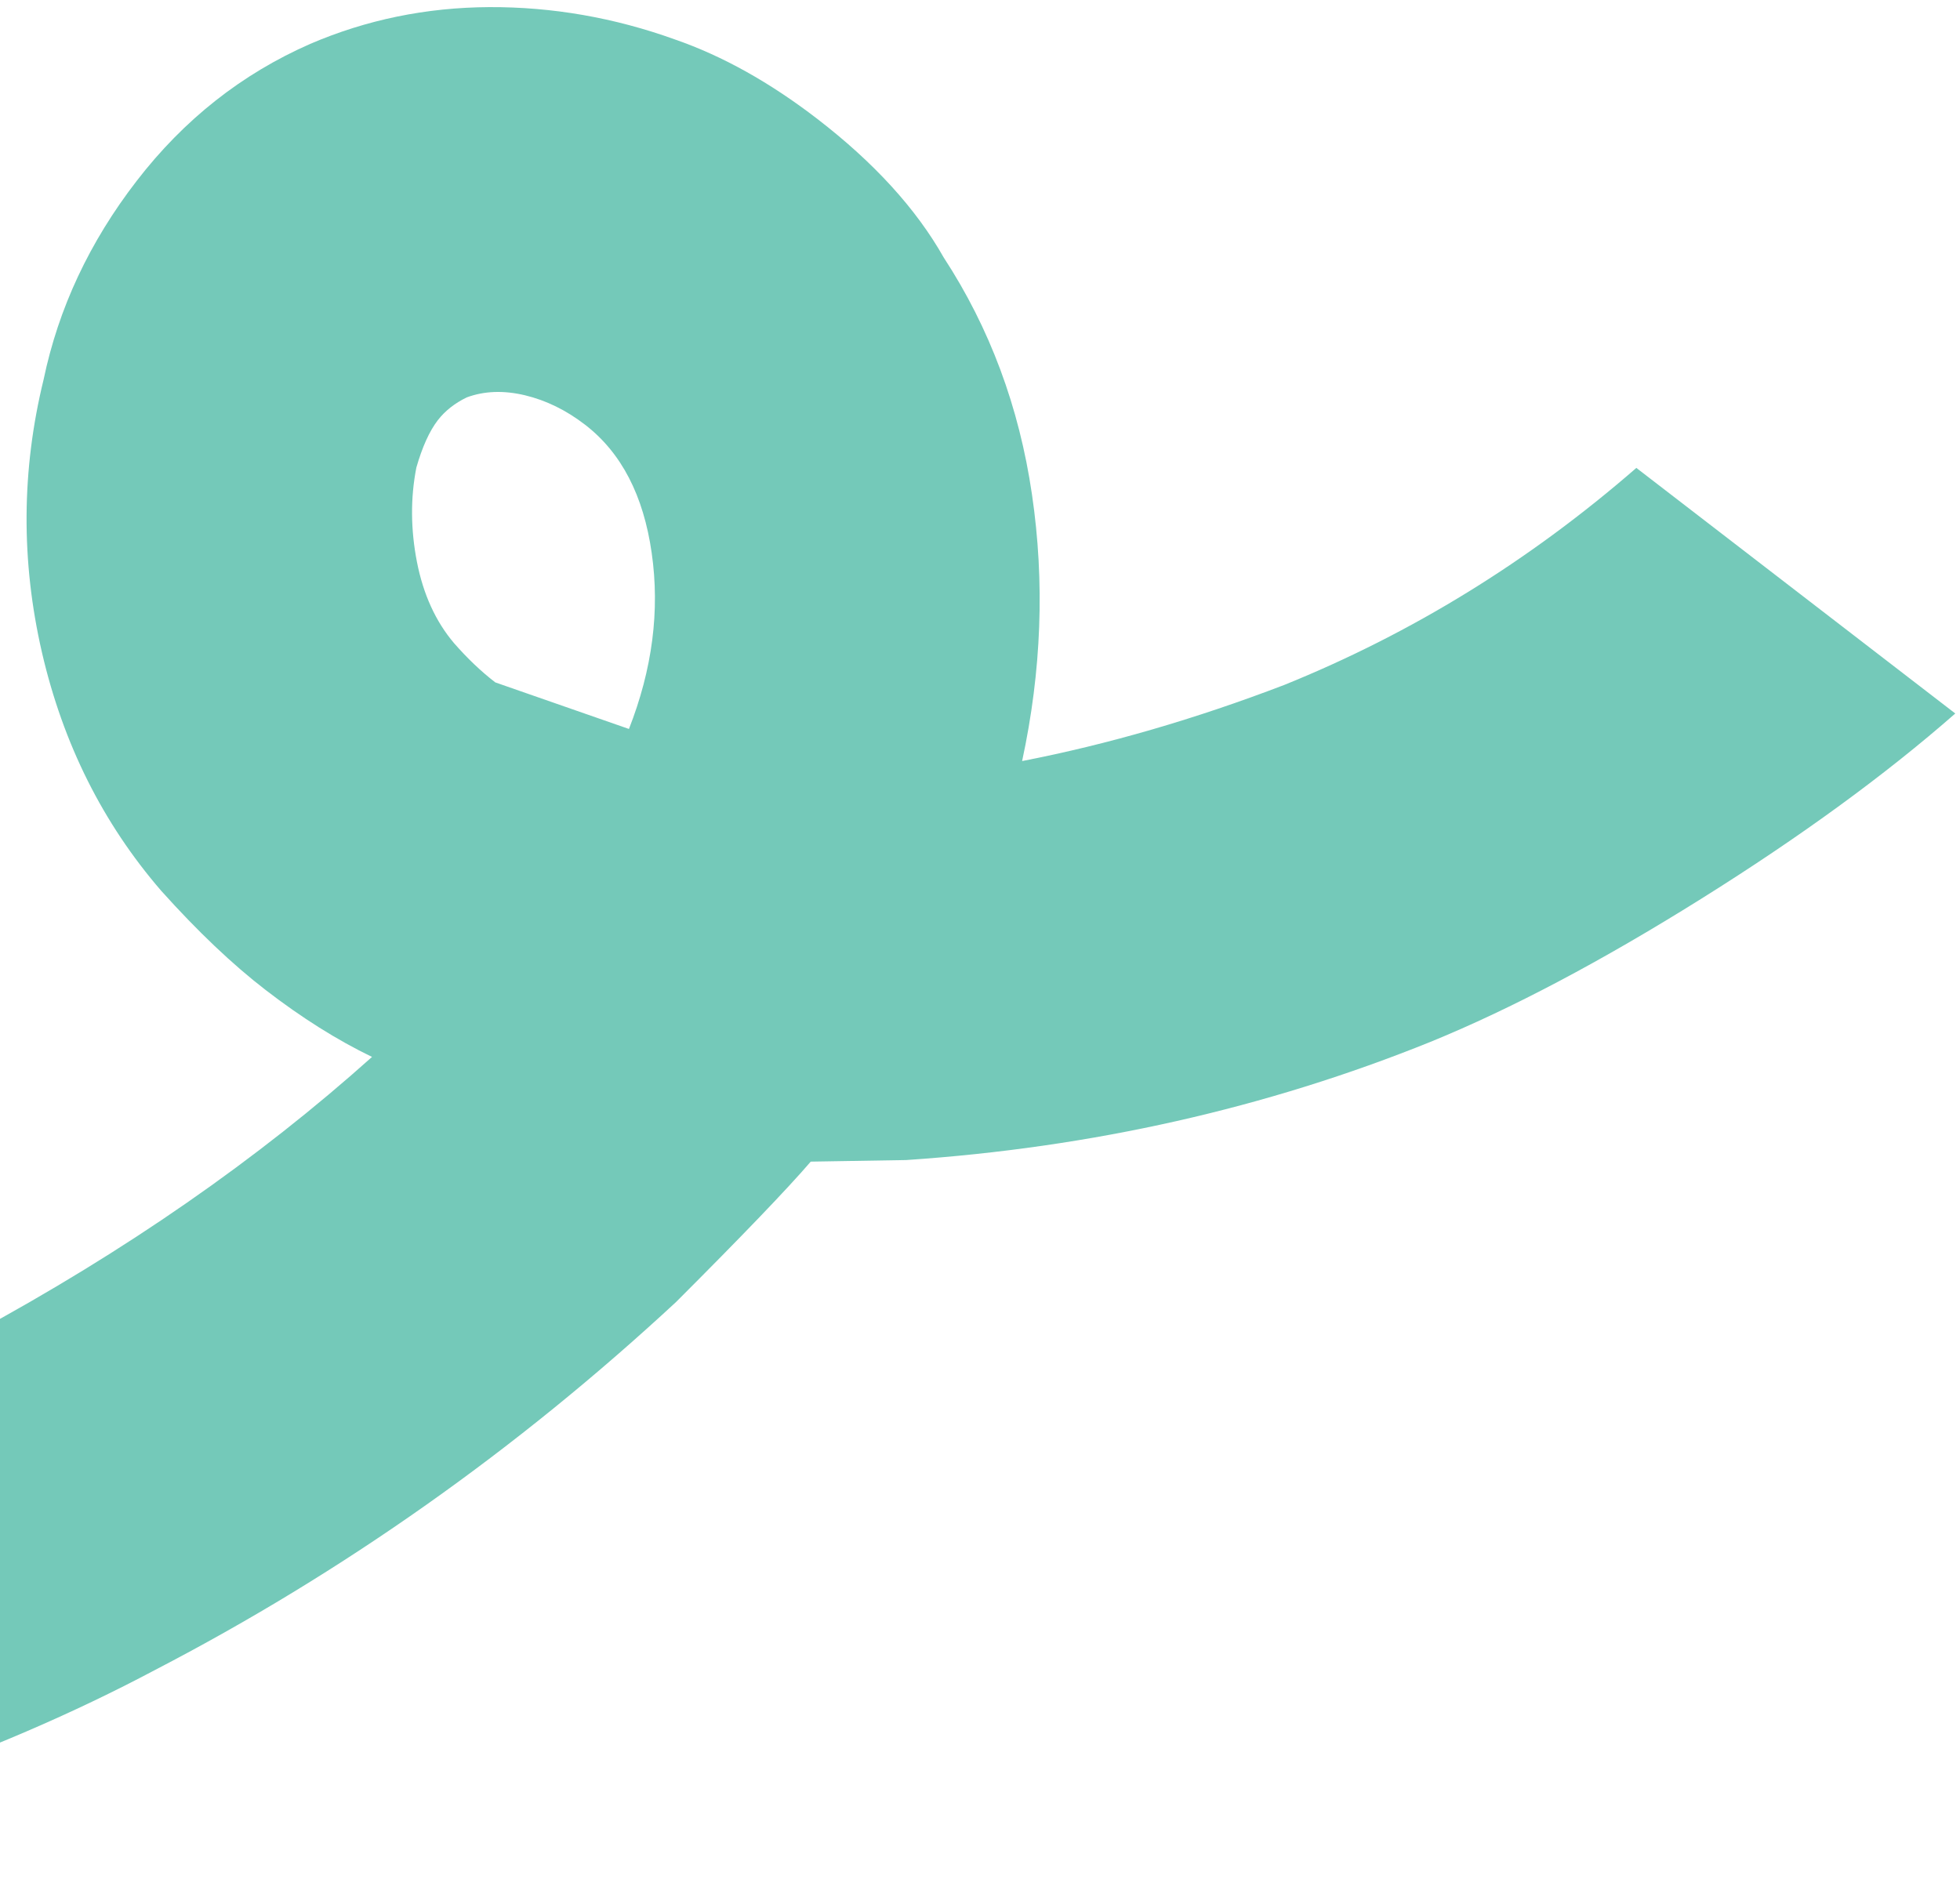 <svg width="121" height="116" viewBox="0 0 121 116" fill="none" xmlns="http://www.w3.org/2000/svg">
<path d="M-50.183 97.953L-26.995 115.81C-12.621 112.655 -0.449 108.43 9.535 103.128C21.169 97.094 31.902 89.511 41.736 80.39C45.84 76.285 48.612 73.398 50.051 71.722L55.939 71.625C67.386 70.855 78.18 68.422 88.318 64.325C93.303 62.288 98.866 59.347 105.014 55.5C111.16 51.656 116.392 47.839 120.709 44.053L101.02 28.89C94.423 34.63 87.176 39.098 79.281 42.291C73.781 44.396 68.389 45.962 63.1 46.99C64.301 41.422 64.503 35.931 63.709 30.534C62.92 25.135 61.104 20.254 58.261 15.901C56.558 12.888 53.955 10.034 50.453 7.338C47.536 5.093 44.611 3.457 41.678 2.44C37.919 1.086 34.09 0.422 30.202 0.439C26.313 0.461 22.628 1.217 19.147 2.712C14.93 4.564 11.359 7.381 8.443 11.163C5.523 14.943 3.61 19.034 2.692 23.433C1.324 29.023 1.29 34.641 2.59 40.284C3.895 45.928 6.351 50.832 9.953 55.001C12.202 57.507 14.352 59.548 16.391 61.119C18.63 62.846 20.822 64.221 22.967 65.257C15.917 71.576 7.735 77.258 -1.582 82.299C-7.633 85.522 -14.146 88.236 -21.12 90.439M30.577 42.133C29.7 41.459 28.854 40.651 28.031 39.711C26.895 38.372 26.133 36.701 25.74 34.696C25.35 32.693 25.336 30.752 25.703 28.872C26.066 27.604 26.505 26.629 27.025 25.949C27.474 25.368 28.072 24.898 28.809 24.538C29.897 24.136 31.091 24.094 32.403 24.404C33.709 24.717 34.95 25.322 36.118 26.223C38.355 27.944 39.727 30.587 40.233 34.147C40.743 37.708 40.273 41.324 38.828 45.008" fill="#74C9B9"/>
</svg>

